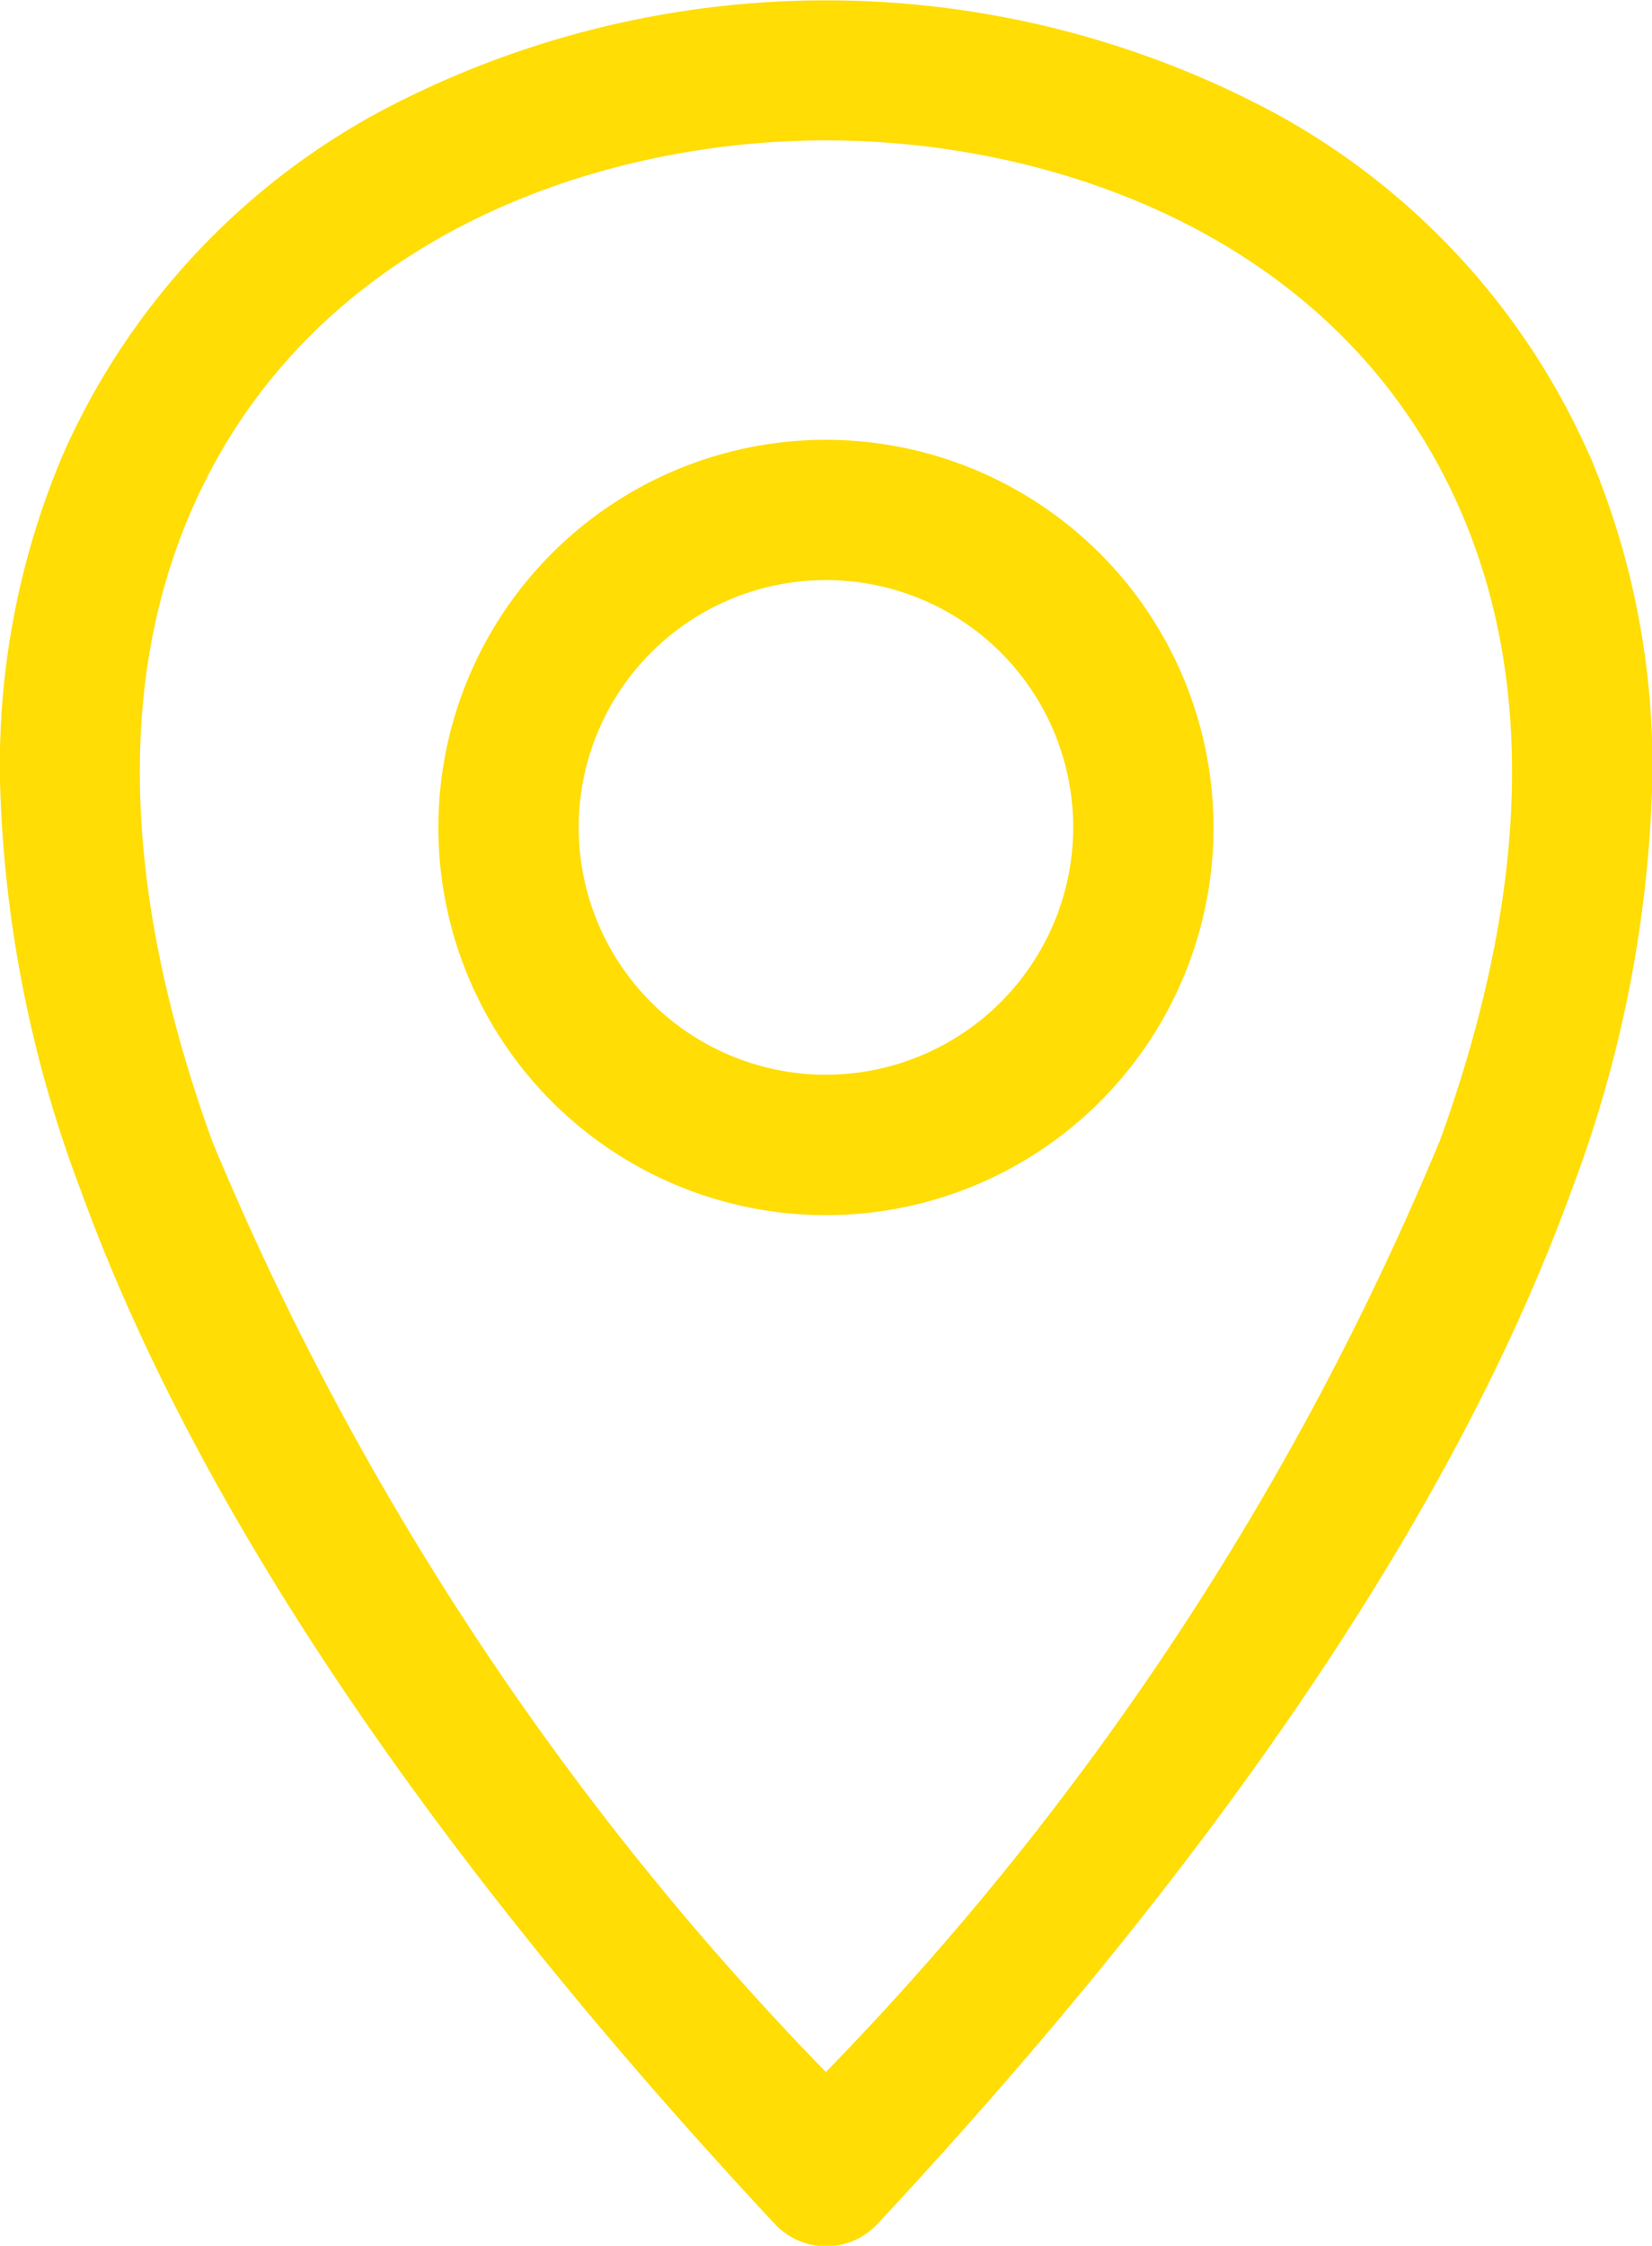 <svg xmlns="http://www.w3.org/2000/svg" width="17.659" height="24" viewBox="0 0 17.659 24">
  <path id="emplacement" d="M76.467,4.7A4.143,4.143,0,1,0,80.61,8.842,4.147,4.147,0,0,0,76.467,4.7Zm0,6.785A2.643,2.643,0,1,1,79.11,8.842,2.646,2.646,0,0,1,76.467,11.485Zm8.158-6.627A7.7,7.7,0,0,0,81.249,1.2a10.156,10.156,0,0,0-9.564,0,7.7,7.7,0,0,0-3.376,3.662,8.5,8.5,0,0,0-.67,3.521,13.3,13.3,0,0,0,.86,4.332c1.219,3.361,3.716,7.079,7.42,11.05a.75.75,0,0,0,1.1,0c3.7-3.971,6.2-7.689,7.42-11.05a13.3,13.3,0,0,0,.86-4.332,8.5,8.5,0,0,0-.67-3.521Zm-1.6,7.342a31.675,31.675,0,0,1-6.559,9.943A31.675,31.675,0,0,1,69.908,12.2c-.952-2.626-1.028-4.9-.224-6.744C70.952,2.539,74.019,1.5,76.467,1.5s5.515,1.039,6.783,3.956C84.053,7.3,83.978,9.574,83.026,12.2Z" transform="translate(-67.638 0)" fill="#ffdd05"/>
</svg>
